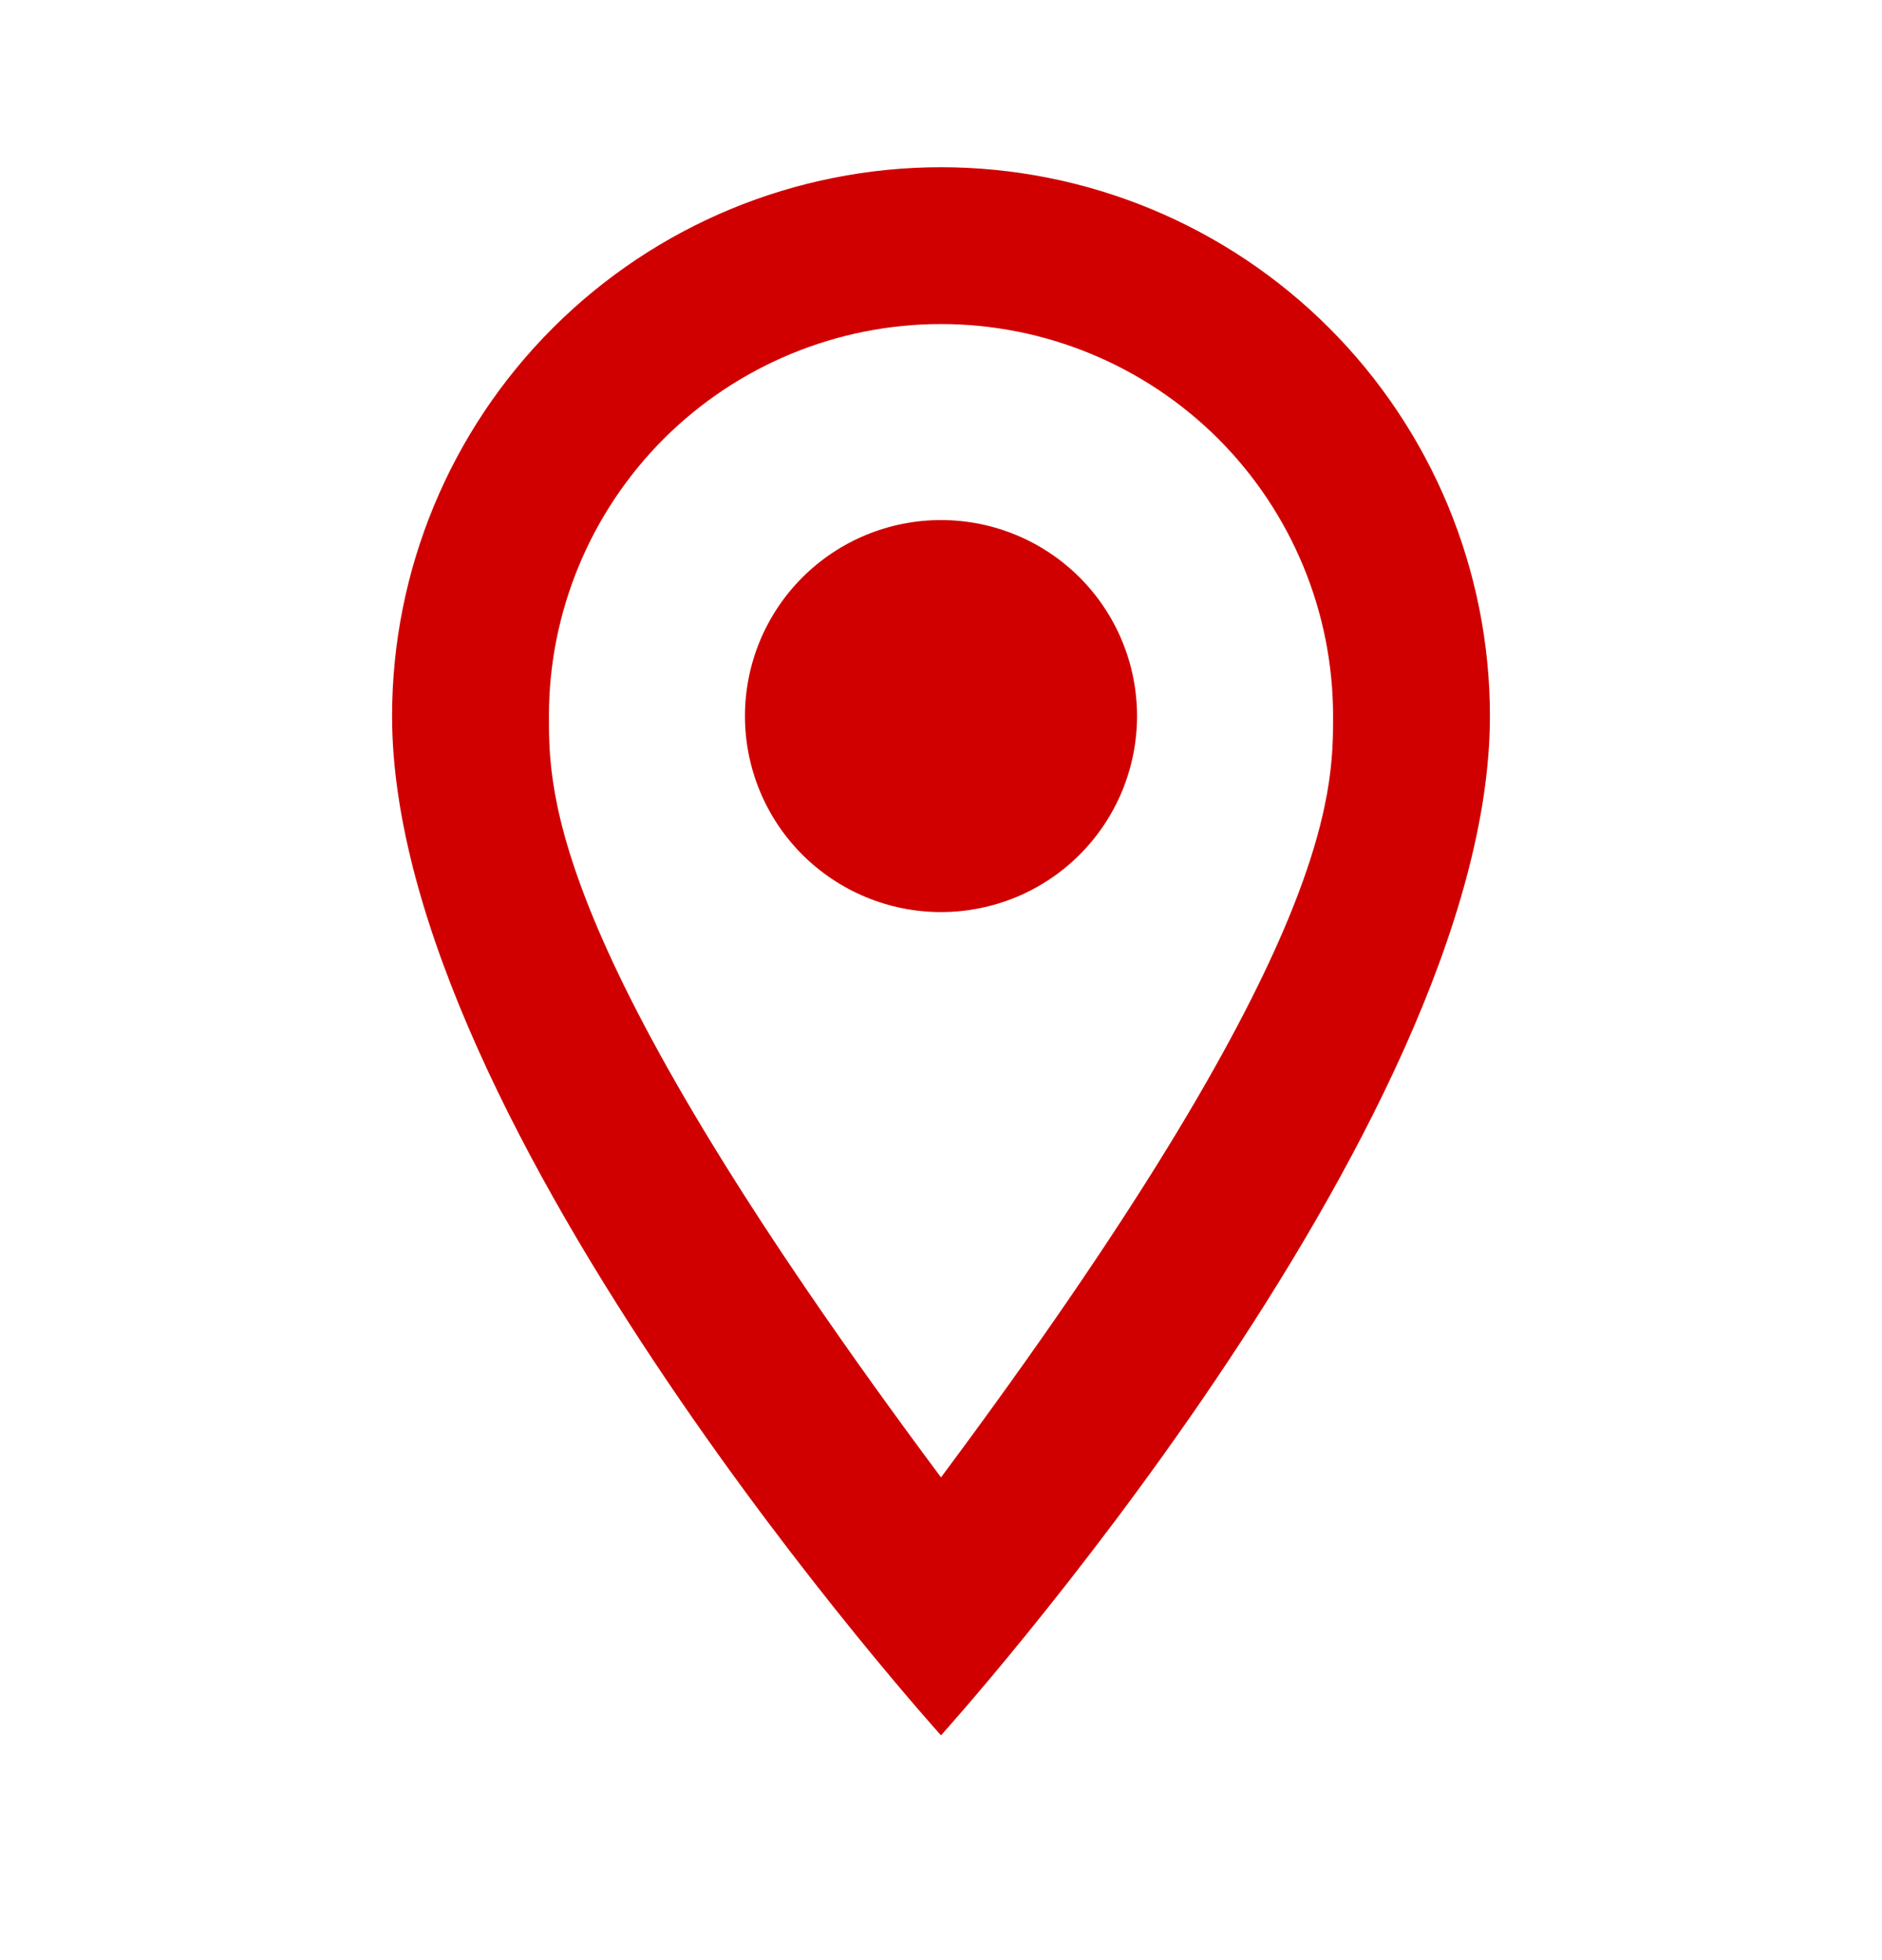 <svg width="24" height="25" viewBox="0 0 24 25" fill="none" xmlns="http://www.w3.org/2000/svg">
<path d="M12 6.633C12.663 6.633 13.299 6.896 13.768 7.365C14.237 7.834 14.5 8.47 14.5 9.133C14.5 9.461 14.435 9.786 14.31 10.089C14.184 10.393 14 10.668 13.768 10.901C13.536 11.133 13.26 11.317 12.957 11.443C12.653 11.568 12.328 11.633 12 11.633C11.337 11.633 10.701 11.369 10.232 10.901C9.763 10.432 9.5 9.796 9.5 9.133C9.5 8.47 9.763 7.834 10.232 7.365C10.701 6.896 11.337 6.633 12 6.633ZM12 2.133C13.857 2.133 15.637 2.87 16.95 4.183C18.262 5.496 19 7.276 19 9.133C19 14.383 12 22.133 12 22.133C12 22.133 5 14.383 5 9.133C5 7.276 5.737 5.496 7.05 4.183C8.363 2.87 10.143 2.133 12 2.133ZM12 4.133C10.674 4.133 9.402 4.66 8.464 5.597C7.527 6.535 7 7.807 7 9.133C7 10.133 7 12.133 12 18.843C17 12.133 17 10.133 17 9.133C17 7.807 16.473 6.535 15.536 5.597C14.598 4.66 13.326 4.133 12 4.133Z" fill="#D00000"/>
</svg>
